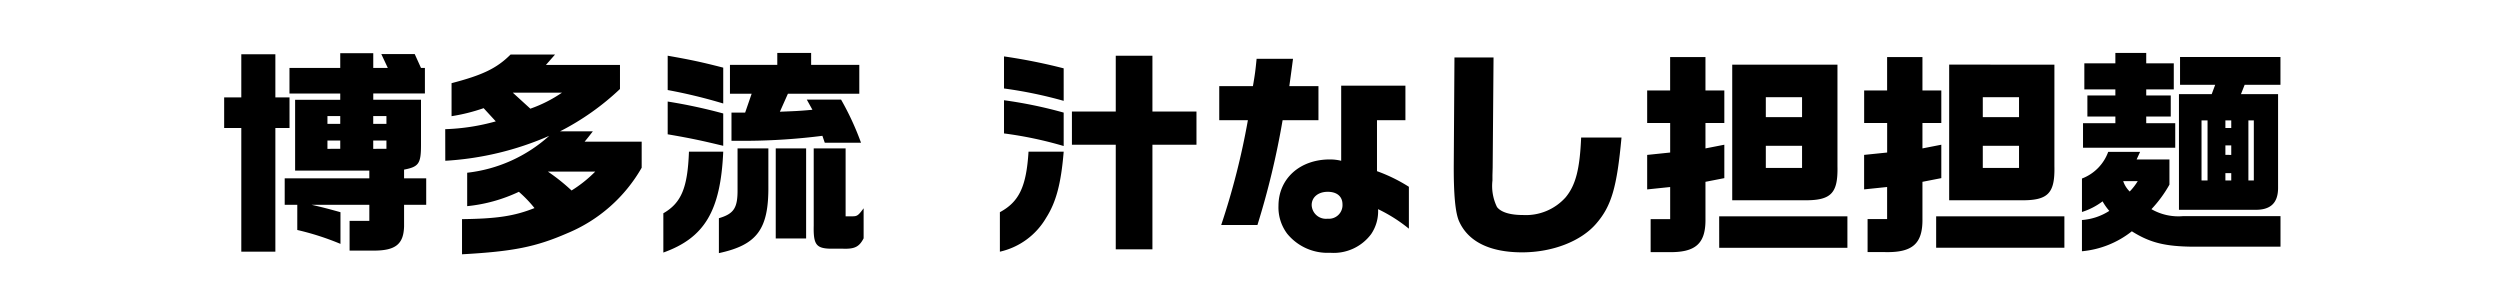 <svg xmlns="http://www.w3.org/2000/svg" xmlns:xlink="http://www.w3.org/1999/xlink" width="265" height="30" viewBox="0 0 265 30">
  <defs>
    <clipPath id="clip-path">
      <rect id="長方形_224" data-name="長方形 224" width="265" height="30" transform="translate(13.5 28)" fill="#fff" stroke="#707070" stroke-width="1"/>
    </clipPath>
  </defs>
  <g id="product_name_14" transform="translate(-13.5 -28)" clip-path="url(#clip-path)">
    <path id="product_name_1" d="M-109.239-11.431h1.817V1.679h3.611v-13.11h1.5v-3.243h-1.5v-4.577h-3.611v4.577h-1.817Zm6.417,8.142h1.334V-.621A28.362,28.362,0,0,1-96.91.851V-2.507c-1.242-.345-1.84-.506-3.059-.782h6.118v1.7h-2.093V1.564h2.576c2.3,0,3.151-.69,3.2-2.576V-3.289h2.346V-6.1h-2.346v-.92c1.564-.3,1.794-.644,1.794-2.622v-4.784h-5.06v-.667h5.474V-17.8h-.414l-.667-1.472h-3.542l.69,1.472h-1.541v-1.564h-3.5V-17.8h-5.382v2.714h5.382v.667h-4.784v7.5h7.866V-6.1h-8.97Zm4.531-5.934V-10.1h1.357v.874Zm0-2.645V-12.7h1.357v.828Zm4.853,0V-12.7h1.4v.828Zm0,2.645V-10.1h1.4v.874ZM-85.8-7.958A32.114,32.114,0,0,0-74.785-10.6a15.571,15.571,0,0,1-8.694,3.91v3.542A16.681,16.681,0,0,0-78-4.669a13.022,13.022,0,0,1,1.656,1.725c-2.139.851-3.979,1.127-7.682,1.173V1.955c5.428-.3,7.82-.782,11.155-2.231a16.224,16.224,0,0,0,7.889-6.946v-2.76h-6.049c.437-.529.506-.621.874-1.1h-3.473a27.265,27.265,0,0,0,6.348-4.485v-2.553H-75.13l.966-1.1h-4.715c-1.472,1.472-2.99,2.185-6.256,3.036v3.5a19.393,19.393,0,0,0,3.4-.851l1.288,1.4a22.441,22.441,0,0,1-5.359.828Zm7.153-7.222h5.221a14.265,14.265,0,0,1-3.358,1.7Zm8.74,8.372a13.682,13.682,0,0,1-2.507,2,20.738,20.738,0,0,0-2.507-2Zm9.936-2.116c-.138,3.818-.8,5.428-2.714,6.532V1.771c4.37-1.564,6.072-4.416,6.348-10.695Zm-2.254-1.84c2.553.437,3.68.69,5.888,1.219v-3.427a56.051,56.051,0,0,0-5.888-1.265Zm0-4.692a55.374,55.374,0,0,1,5.888,1.426v-3.8c-2.415-.621-3.542-.851-5.888-1.265Zm7.406,6.187v4.3c.023,2-.368,2.622-1.978,3.1v3.7c4.071-.874,5.29-2.553,5.244-7.153V-9.269Zm-.805-8.855v3.059h2.3l-.69,2h-1.449v2.99h1.794a66.185,66.185,0,0,0,7.843-.529l.253.736h3.841a29.367,29.367,0,0,0-2.116-4.577h-3.634l.6,1.081c-1.518.138-1.771.138-3.45.207l.851-1.909h7.567v-3.059h-5.106v-1.265h-3.588v1.265Zm4.853,18.4h3.22V-9.269h-3.22Zm4.025-9.545V-1.1c-.046,2,.253,2.415,1.725,2.461h1.38c1.242.046,1.725-.207,2.185-1.1V-2.921c-.575.782-.69.851-1.219.851h-.69v-7.2Zm22.77.345c-.23,3.7-.989,5.313-3.036,6.417V1.679a7.6,7.6,0,0,0,4.9-3.588c1.058-1.656,1.587-3.634,1.863-7.015Zm3.726-8.832a59.578,59.578,0,0,0-6.325-1.265v3.4a45.75,45.75,0,0,1,6.325,1.311Zm0,4.692a46.928,46.928,0,0,0-6.325-1.311v3.519a40.817,40.817,0,0,1,6.325,1.334Zm.874-.115V-9.66h4.646V1.426h3.887V-9.66h4.669v-3.519h-4.669V-19.09h-3.887v5.911ZM-3.76-15.87v3.611H-.724A77.429,77.429,0,0,1-3.553-1.15H.288A85.513,85.513,0,0,0,2.956-12.259h3.8V-15.87H3.669c.115-.851.138-.966.391-2.9H.2c-.115,1.2-.184,1.725-.391,2.9ZM9.166-7.958A5.127,5.127,0,0,0,7.97-8.1c-3.2,0-5.451,2.047-5.451,4.922A4.64,4.64,0,0,0,3.439-.23,5.517,5.517,0,0,0,7.993,1.794,4.949,4.949,0,0,0,12.34-.184a4.3,4.3,0,0,0,.736-2.645,16.225,16.225,0,0,1,3.266,2.07V-5.2a17.061,17.061,0,0,0-3.381-1.656v-5.405h3.013v-3.657H9.166ZM7.74-4.669c.989,0,1.564.506,1.564,1.334A1.444,1.444,0,0,1,7.717-1.817,1.509,1.509,0,0,1,6.038-3.266C6.038-4.094,6.728-4.669,7.74-4.669ZM21.172-18.906,21.1-7.705c-.023,3.312.161,5.29.575,6.187.966,2.139,3.266,3.266,6.67,3.266,3.22,0,6.256-1.173,7.866-3.059,1.61-1.863,2.185-3.864,2.668-9.108H34.6c-.138,3.335-.575,5.037-1.633,6.325A5.649,5.649,0,0,1,28.44-2.208c-1.38,0-2.346-.3-2.76-.851A5.067,5.067,0,0,1,25.2-5.865v-.552l.023-.828.092-11.661ZM41.6-8.579v3.657l2.438-.253v3.4h-2.07v3.5H43.8c2.944.069,4.025-.9,3.979-3.565V-5.727l2-.391V-9.66l-2,.391V-11.96h2v-3.45h-2v-3.542H44.034v3.542H41.6v3.45h2.438v3.128Zm7.636,9.844H62.825V-2.07H49.232Zm1.38-19.412V-3.772h7.521c2.944.046,3.7-.69,3.634-3.611V-18.147ZM54.177-7.2V-9.545h3.841V-7.2Zm0-5.382V-14.7h3.841v2.116Zm10.419,4v3.657l2.438-.253v3.4h-2.07v3.5H66.8c2.944.069,4.025-.9,3.979-3.565V-5.727l2-.391V-9.66l-2,.391V-11.96h2v-3.45h-2v-3.542H67.034v3.542H64.6v3.45h2.438v3.128Zm7.636,9.844H85.825V-2.07H72.232Zm1.38-19.412V-3.772h7.521c2.944.046,3.7-.69,3.634-3.611V-18.147ZM77.176-7.2V-9.545h3.841V-7.2Zm0-5.382V-14.7h3.841v2.116ZM93.484-8.1l.368-.805H90.471a4.761,4.761,0,0,1-2.783,2.829V-2.53a7.189,7.189,0,0,0,2.185-1.127,6.177,6.177,0,0,0,.713,1.012,6.175,6.175,0,0,1-2.9.966V1.633a9.977,9.977,0,0,0,5.29-2.116C94.91.736,96.52,1.127,99.51,1.15h9.223V-2.093h-10.3a5.717,5.717,0,0,1-3.381-.736,13.08,13.08,0,0,0,1.909-2.6V-8.1ZM87.8-9.338h9.775v-2.6H94.5v-.713h2.6v-2.231H94.5v-.644h2.921v-2.76H94.5v-1.1H91.229v1.1H87.94v2.76h3.289v.644H88.263v2.231h2.967v.713H87.8ZM93.6-5.8a6.176,6.176,0,0,1-.851,1.1,2.756,2.756,0,0,1-.69-1.1Zm4.37,3.036H105.9c1.748.069,2.576-.69,2.576-2.323v-9.936h-3.933l.391-.989h3.795v-2.944H98.084v2.944h3.726l-.368.989H97.969Zm2.392-3.105v-6.371H101v6.371Zm2.53,0v-.782h.621v.782Zm0-2.714V-9.591h.621v1.012Zm0-2.852v-.805h.621v.805Zm2.438,5.566v-6.371h.575v6.371Z" transform="translate(146.5 53)"/>
  </g>
</svg>
